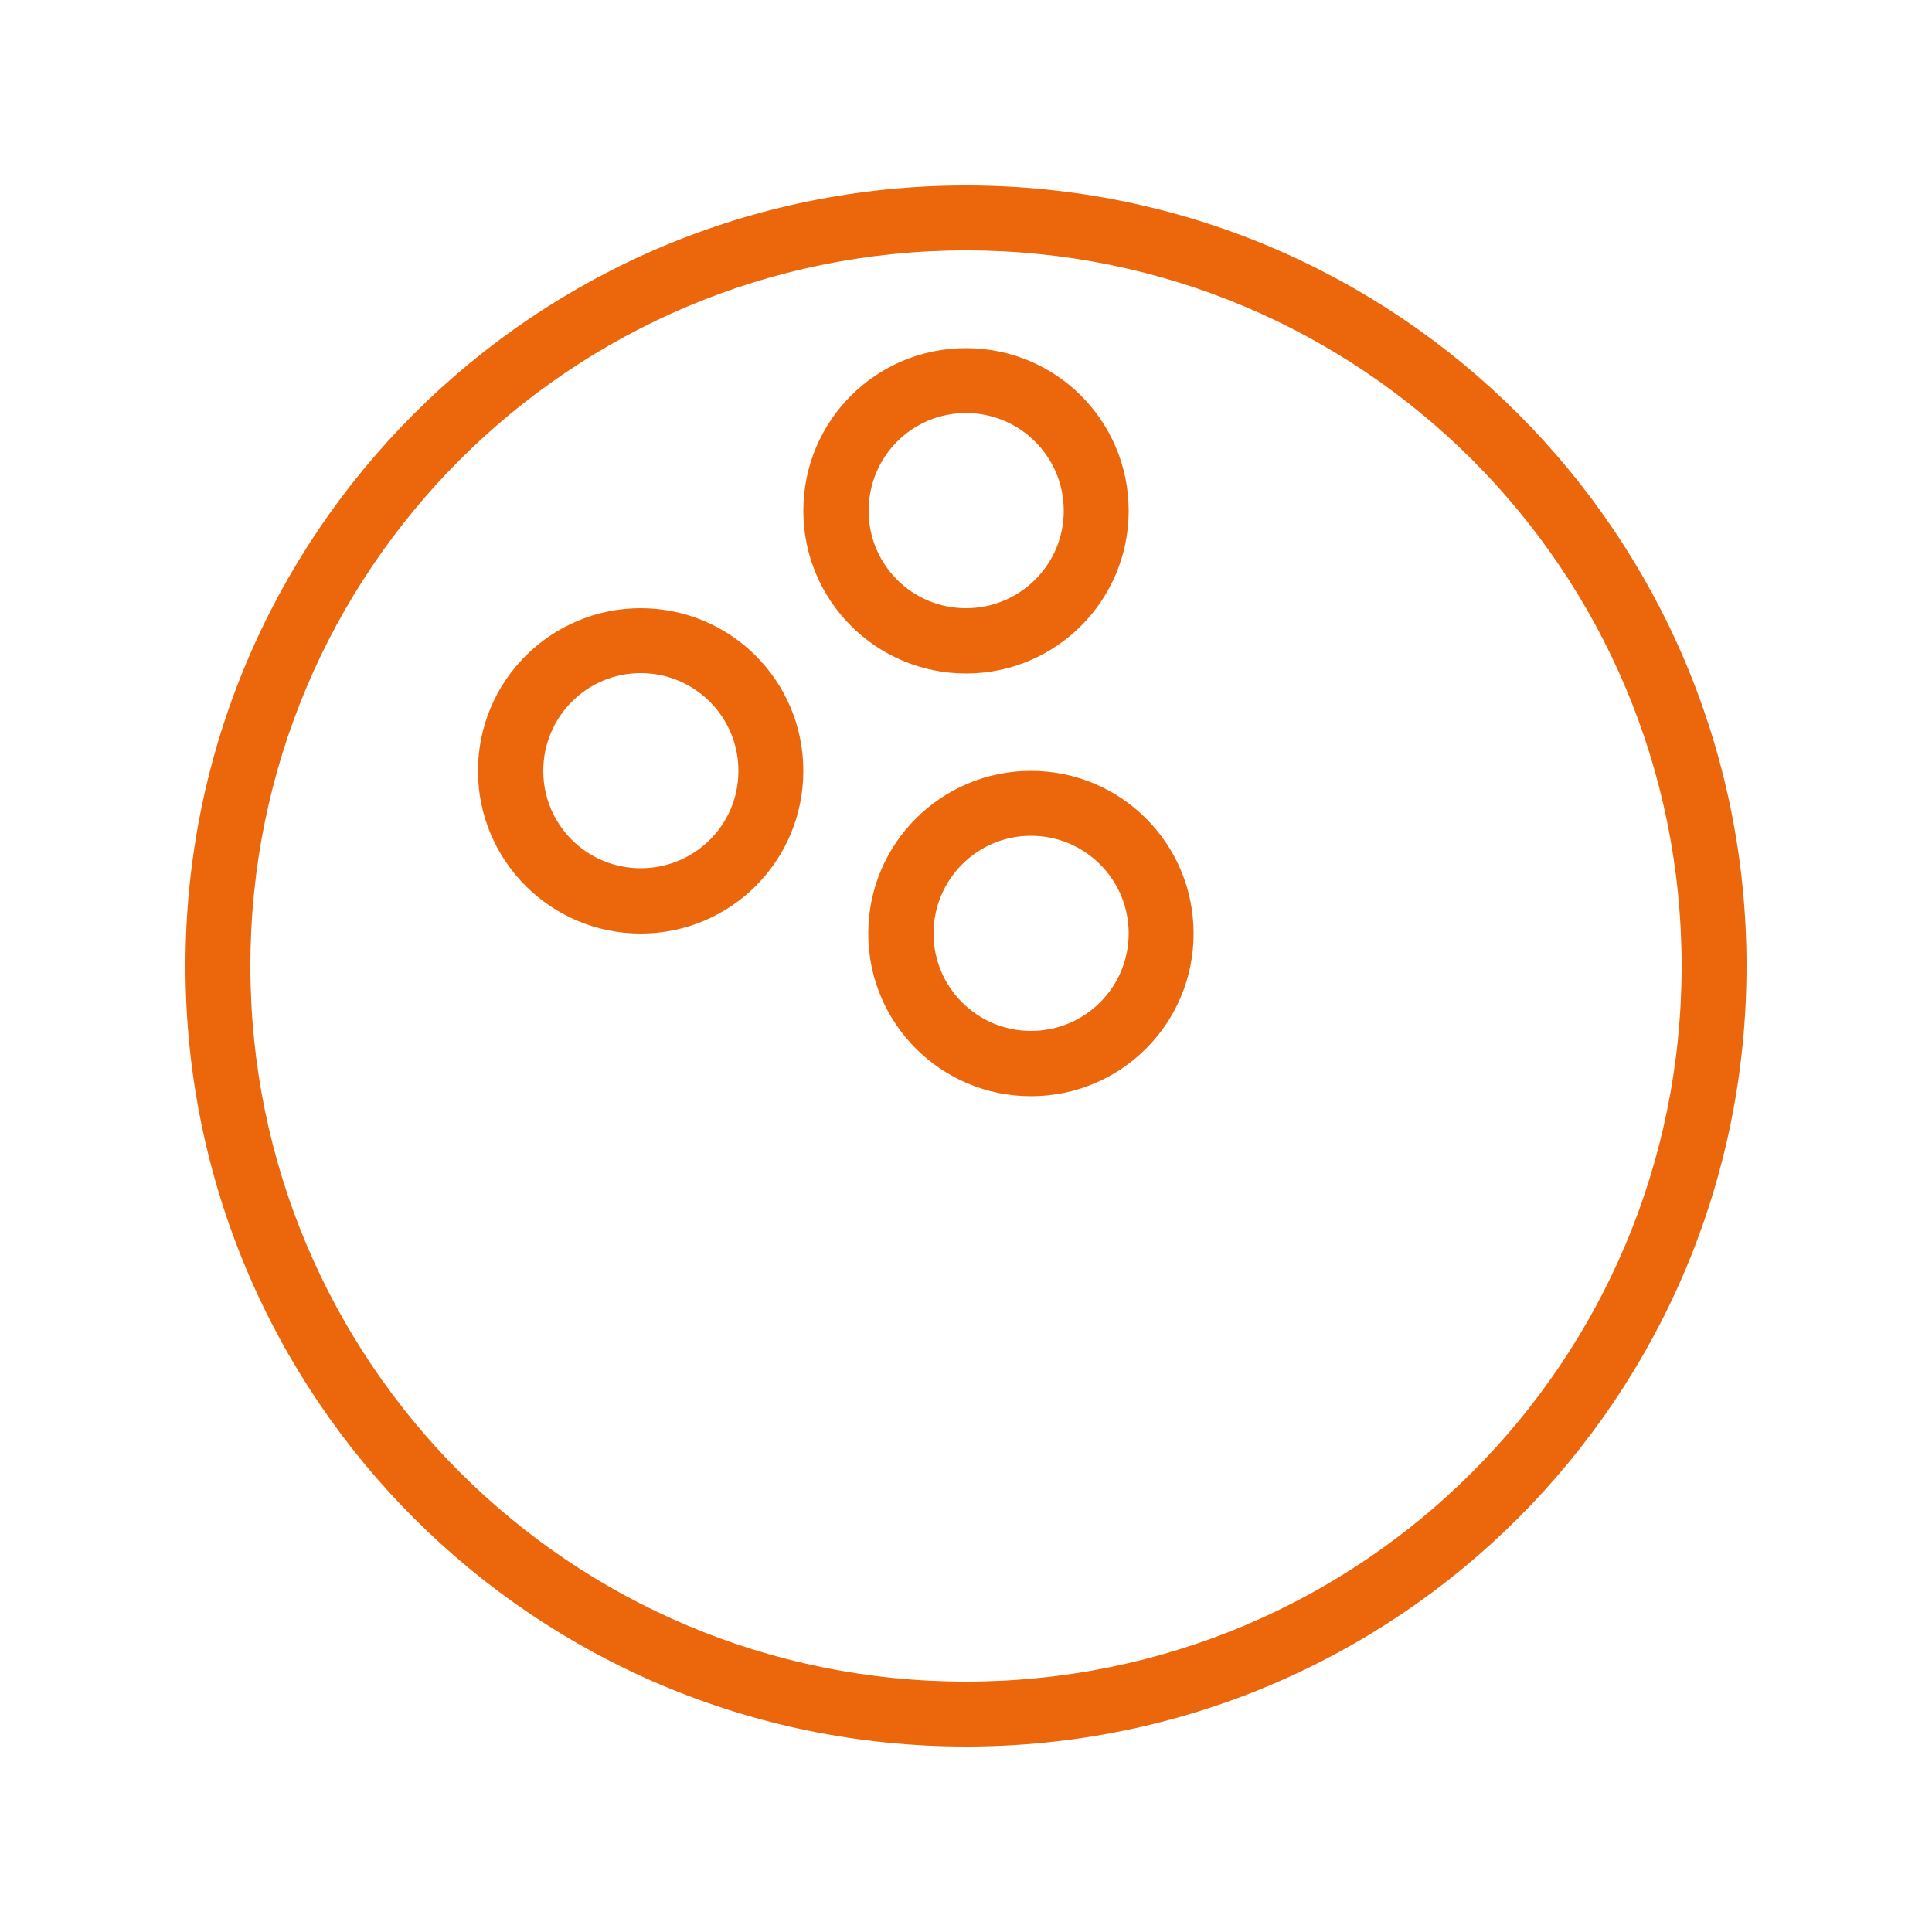 <?xml version="1.0" encoding="UTF-8"?> <svg xmlns="http://www.w3.org/2000/svg" version="1.2" viewBox="0 0 500 500" width="500" height="500"><title>80-svg</title><style> .s0 { fill: #ec660b } </style><g id="Layer"><path id="Layer" fill-rule="evenodd" class="s0" d="m250 452c-111.7 0-202-90.3-202-202 0-111.7 90.3-202 202-202 111.7 0 202 90.3 202 202 0 111.7-90.3 202-202 202zm185.2-202c0-102.4-82.8-185.2-185.2-185.2-102.4 0-185.2 82.8-185.2 185.2 0 102.4 82.8 185.2 185.2 185.2 102.4 0 185.2-82.8 185.2-185.2z"></path><path id="Layer" fill-rule="evenodd" class="s0" d="m250 174.3c-23.3 0-42.1-18.9-42.1-42.1 0-23.3 18.8-42.1 42.1-42.1 23.3 0 42.1 18.8 42.1 42.1 0 23.2-18.8 42.1-42.1 42.1zm25.3-42.1c0-14-11.3-25.3-25.3-25.3-14 0-25.2 11.3-25.2 25.3 0 13.9 11.2 25.2 25.2 25.2 14 0 25.3-11.3 25.3-25.2z"></path><path id="Layer" fill-rule="evenodd" class="s0" d="m165.8 241.6c-23.2 0-42.1-18.8-42.1-42.1 0-23.3 18.9-42.1 42.1-42.1 23.3 0 42.1 18.8 42.1 42.1 0 23.3-18.8 42.1-42.1 42.1zm25.3-42.1c0-14-11.3-25.3-25.3-25.3-13.9 0-25.2 11.3-25.2 25.3 0 14 11.3 25.2 25.2 25.2 14 0 25.3-11.2 25.3-25.2z"></path><path id="Layer" fill-rule="evenodd" class="s0" d="m266.8 283.7c-23.2 0-42.1-18.8-42.1-42.1 0-23.3 18.9-42.1 42.1-42.1 23.3 0 42.1 18.8 42.1 42.1 0 23.3-18.8 42.1-42.1 42.1zm25.3-42.1c0-14-11.3-25.3-25.3-25.3-13.9 0-25.2 11.3-25.2 25.3 0 13.9 11.3 25.2 25.2 25.2 14 0 25.3-11.3 25.3-25.2z"></path></g></svg> 